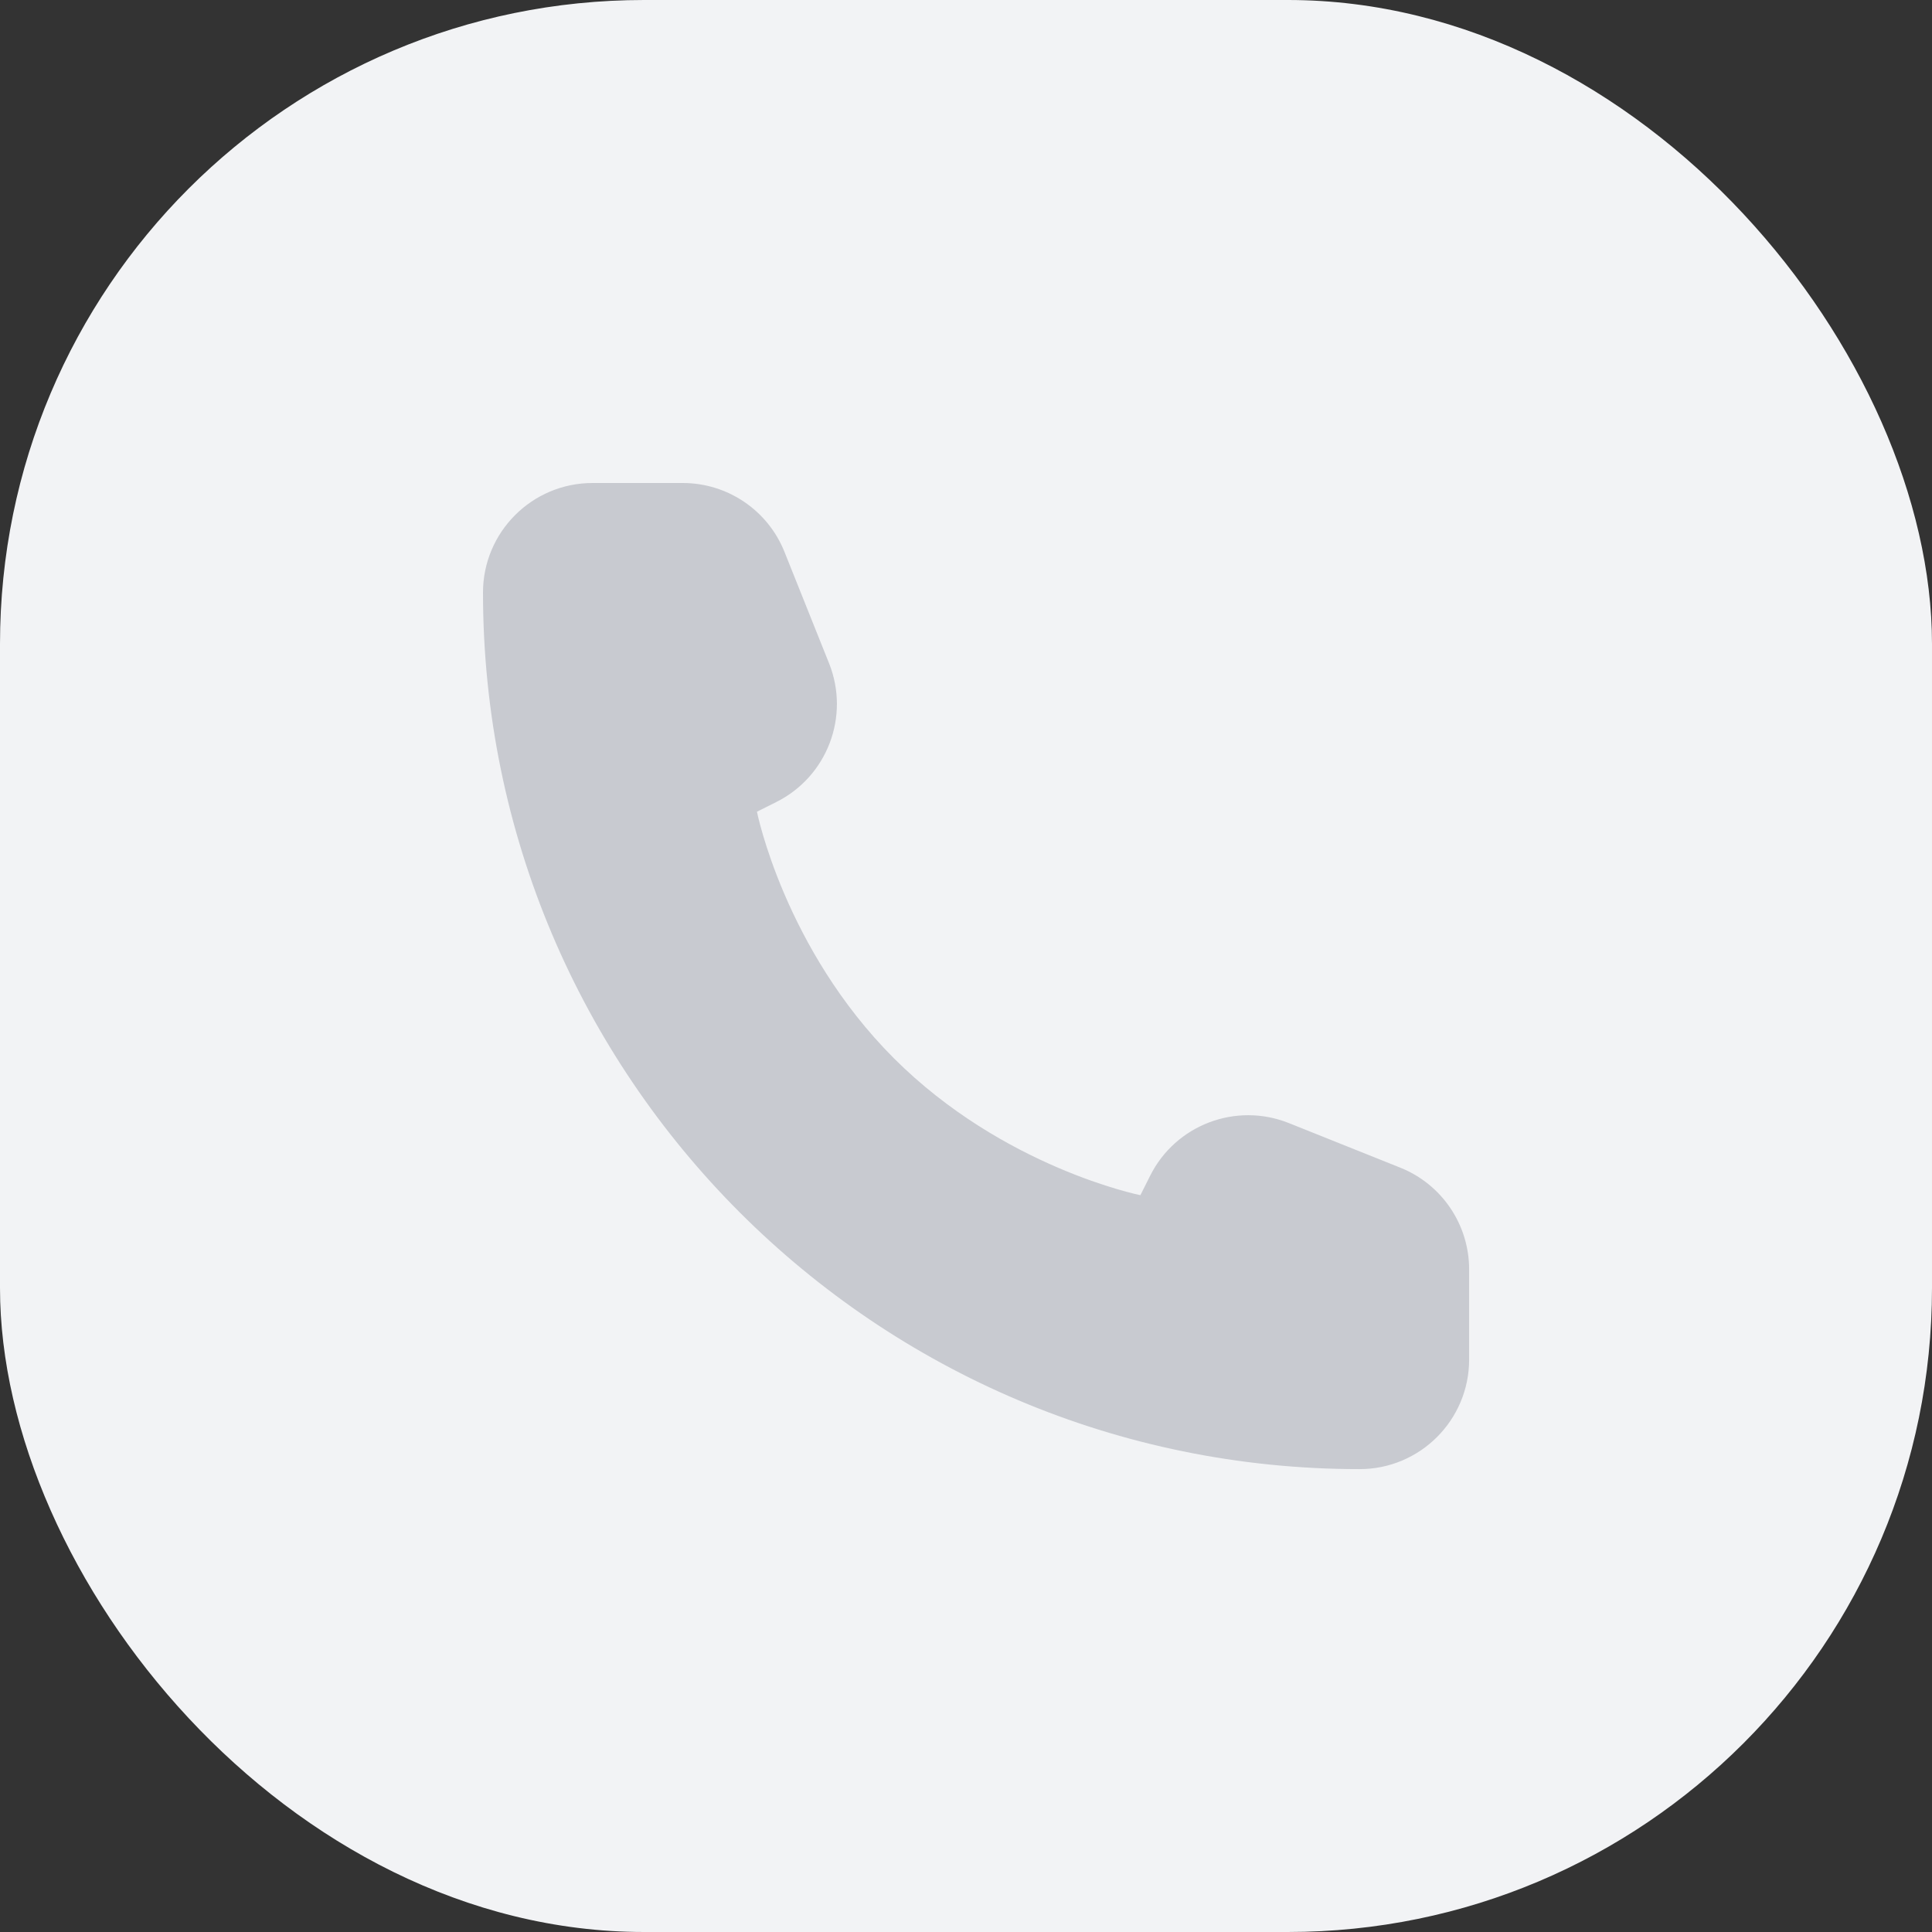 <svg width="48" height="48" viewBox="0 0 48 48" fill="none" xmlns="http://www.w3.org/2000/svg">
<rect x="0" y="0" width="48" height="48" fill="#333333" stroke="none"/>
<rect width="48" height="48" rx="16" fill="#F2F3F5"/>
<path d="M36.5 33.778V31.538C36.5 30.424 35.822 29.423 34.789 29.01L32.02 27.902C30.706 27.377 29.207 27.946 28.574 29.213L28.333 29.694C28.333 29.694 24.931 29.014 22.208 26.292C19.486 23.569 18.806 20.167 18.806 20.167L19.287 19.926C20.554 19.293 21.123 17.794 20.598 16.48L19.49 13.711C19.077 12.678 18.076 12 16.962 12H14.722C13.219 12 12 13.219 12 14.722C12 26.75 21.75 36.5 33.778 36.5C35.281 36.5 36.5 35.281 36.5 33.778Z" fill="#C8CAD0"/>
</svg>

